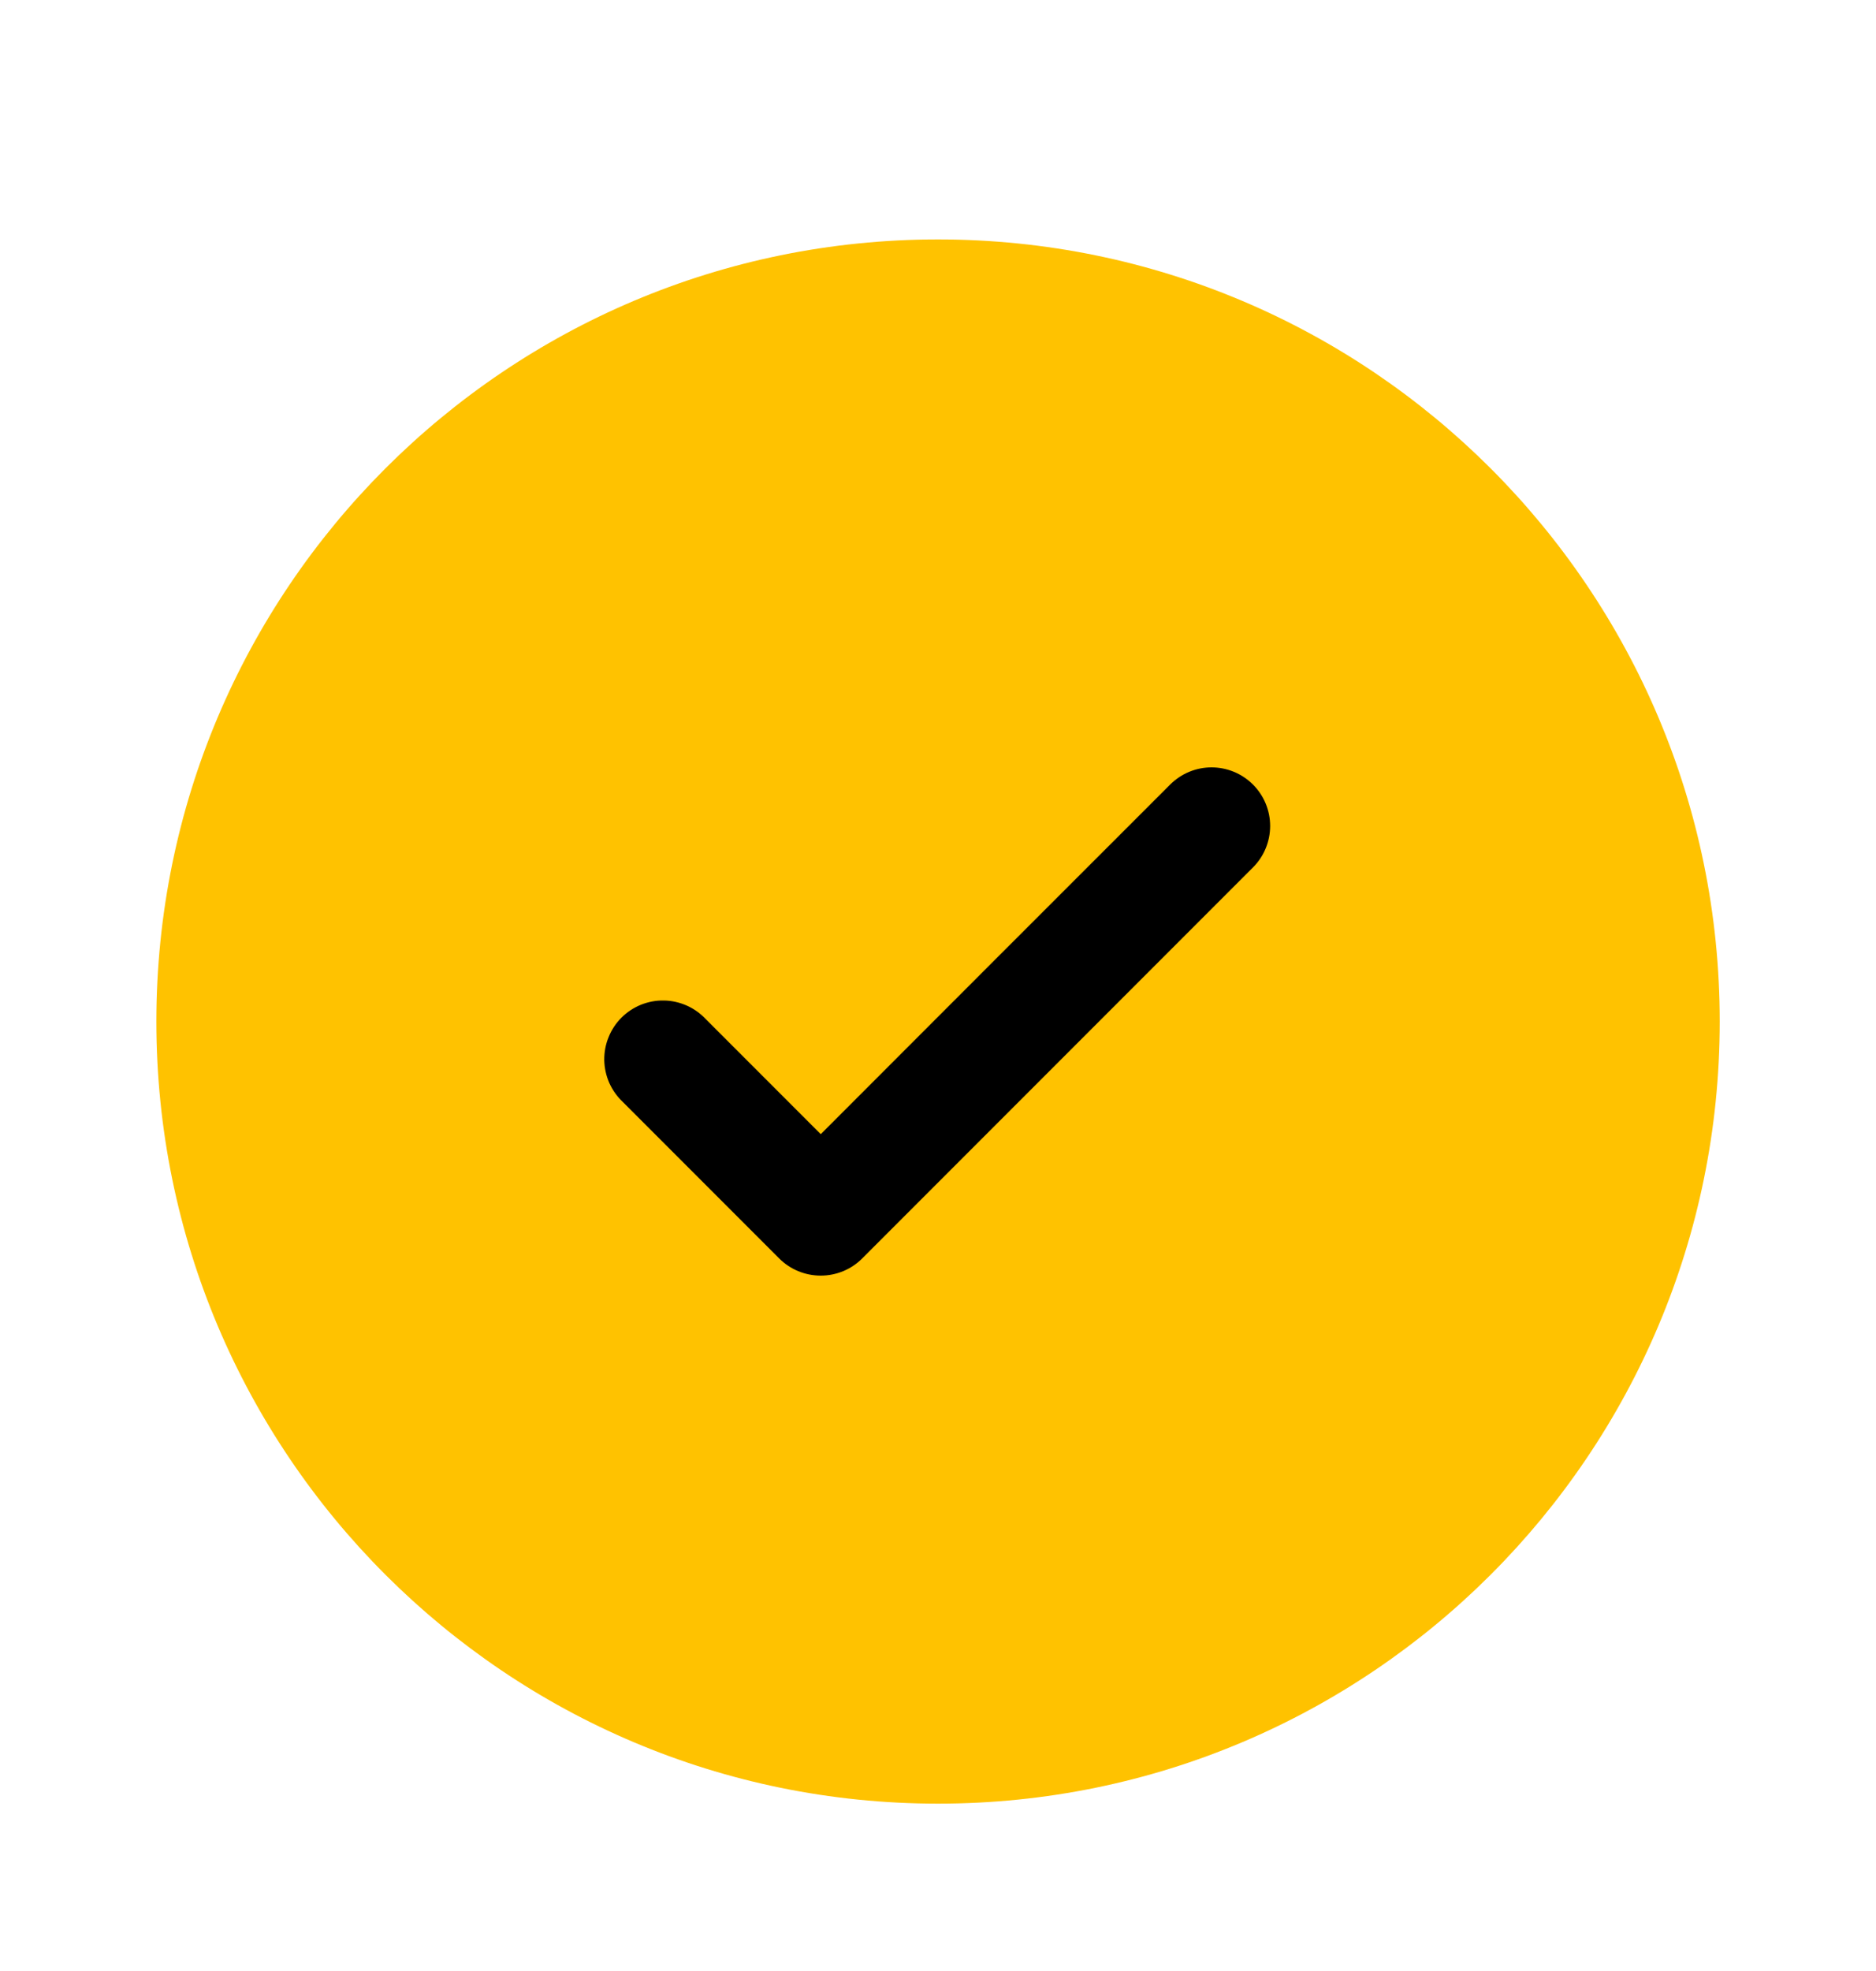 <svg width="20" height="21" viewBox="0 0 20 21" fill="none" xmlns="http://www.w3.org/2000/svg">
<path d="M18.334 10.884C18.334 15.487 14.603 19.217 10 19.217C5.398 19.217 1.667 15.487 1.667 10.884C1.667 6.282 5.398 2.551 10 2.551C14.603 2.551 18.334 6.282 18.334 10.884Z" fill="#FFC200"/>
<path d="M13.358 8.359C13.475 8.476 13.541 8.635 13.541 8.8C13.541 8.966 13.475 9.125 13.358 9.242L9.191 13.409C9.074 13.526 8.915 13.591 8.75 13.591C8.584 13.591 8.425 13.526 8.308 13.409L6.641 11.742C6.58 11.685 6.531 11.616 6.496 11.539C6.462 11.462 6.444 11.38 6.442 11.296C6.441 11.212 6.456 11.128 6.488 11.051C6.519 10.973 6.566 10.902 6.625 10.843C6.685 10.783 6.755 10.737 6.833 10.705C6.911 10.674 6.994 10.658 7.078 10.66C7.162 10.661 7.245 10.68 7.322 10.714C7.398 10.748 7.467 10.797 7.525 10.859L8.75 12.084L10.612 10.221L12.475 8.359C12.592 8.242 12.751 8.176 12.916 8.176C13.082 8.176 13.241 8.242 13.358 8.359Z" fill="black"/>
</svg>
